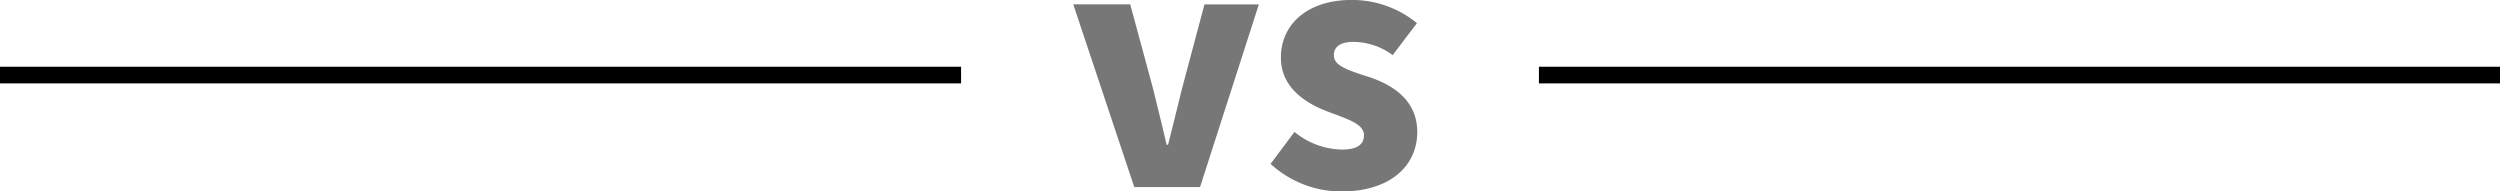 <svg xmlns="http://www.w3.org/2000/svg" width="149.65" height="11.462" viewBox="0 0 149.65 11.462"><g transform="translate(-115.675 -3192.693)"><path d="M.5,57.53h-1V0h1Z" transform="translate(207.795 3197.186) rotate(-90)"/><path d="M17.691,23h3.938l3.52-10.934H21.893L20.551,17.1c-.264,1.078-.55,2.222-.836,3.366h-.088c-.264-1.144-.55-2.288-.814-3.366l-1.364-5.038h-3.41Zm12.386.264c2.97,0,4.554-1.562,4.554-3.564,0-1.8-1.32-2.794-2.992-3.322-1.386-.44-2-.7-2-1.276,0-.484.374-.792,1.166-.792a3.976,3.976,0,0,1,2.354.792l1.452-1.914A6.107,6.107,0,0,0,30.693,11.8c-2.552,0-4.224,1.386-4.224,3.454,0,1.694,1.32,2.684,2.882,3.256,1.166.44,2.09.726,2.09,1.386,0,.528-.374.858-1.3.858a4.577,4.577,0,0,1-2.86-1.056l-1.43,1.914A6.266,6.266,0,0,0,30.077,23.264Z" transform="translate(165.881 3180.891)" fill="#777"/><path d="M.5,57.53h-1V0h1Z" transform="translate(115.675 3197.186) rotate(-90)"/></g></svg>